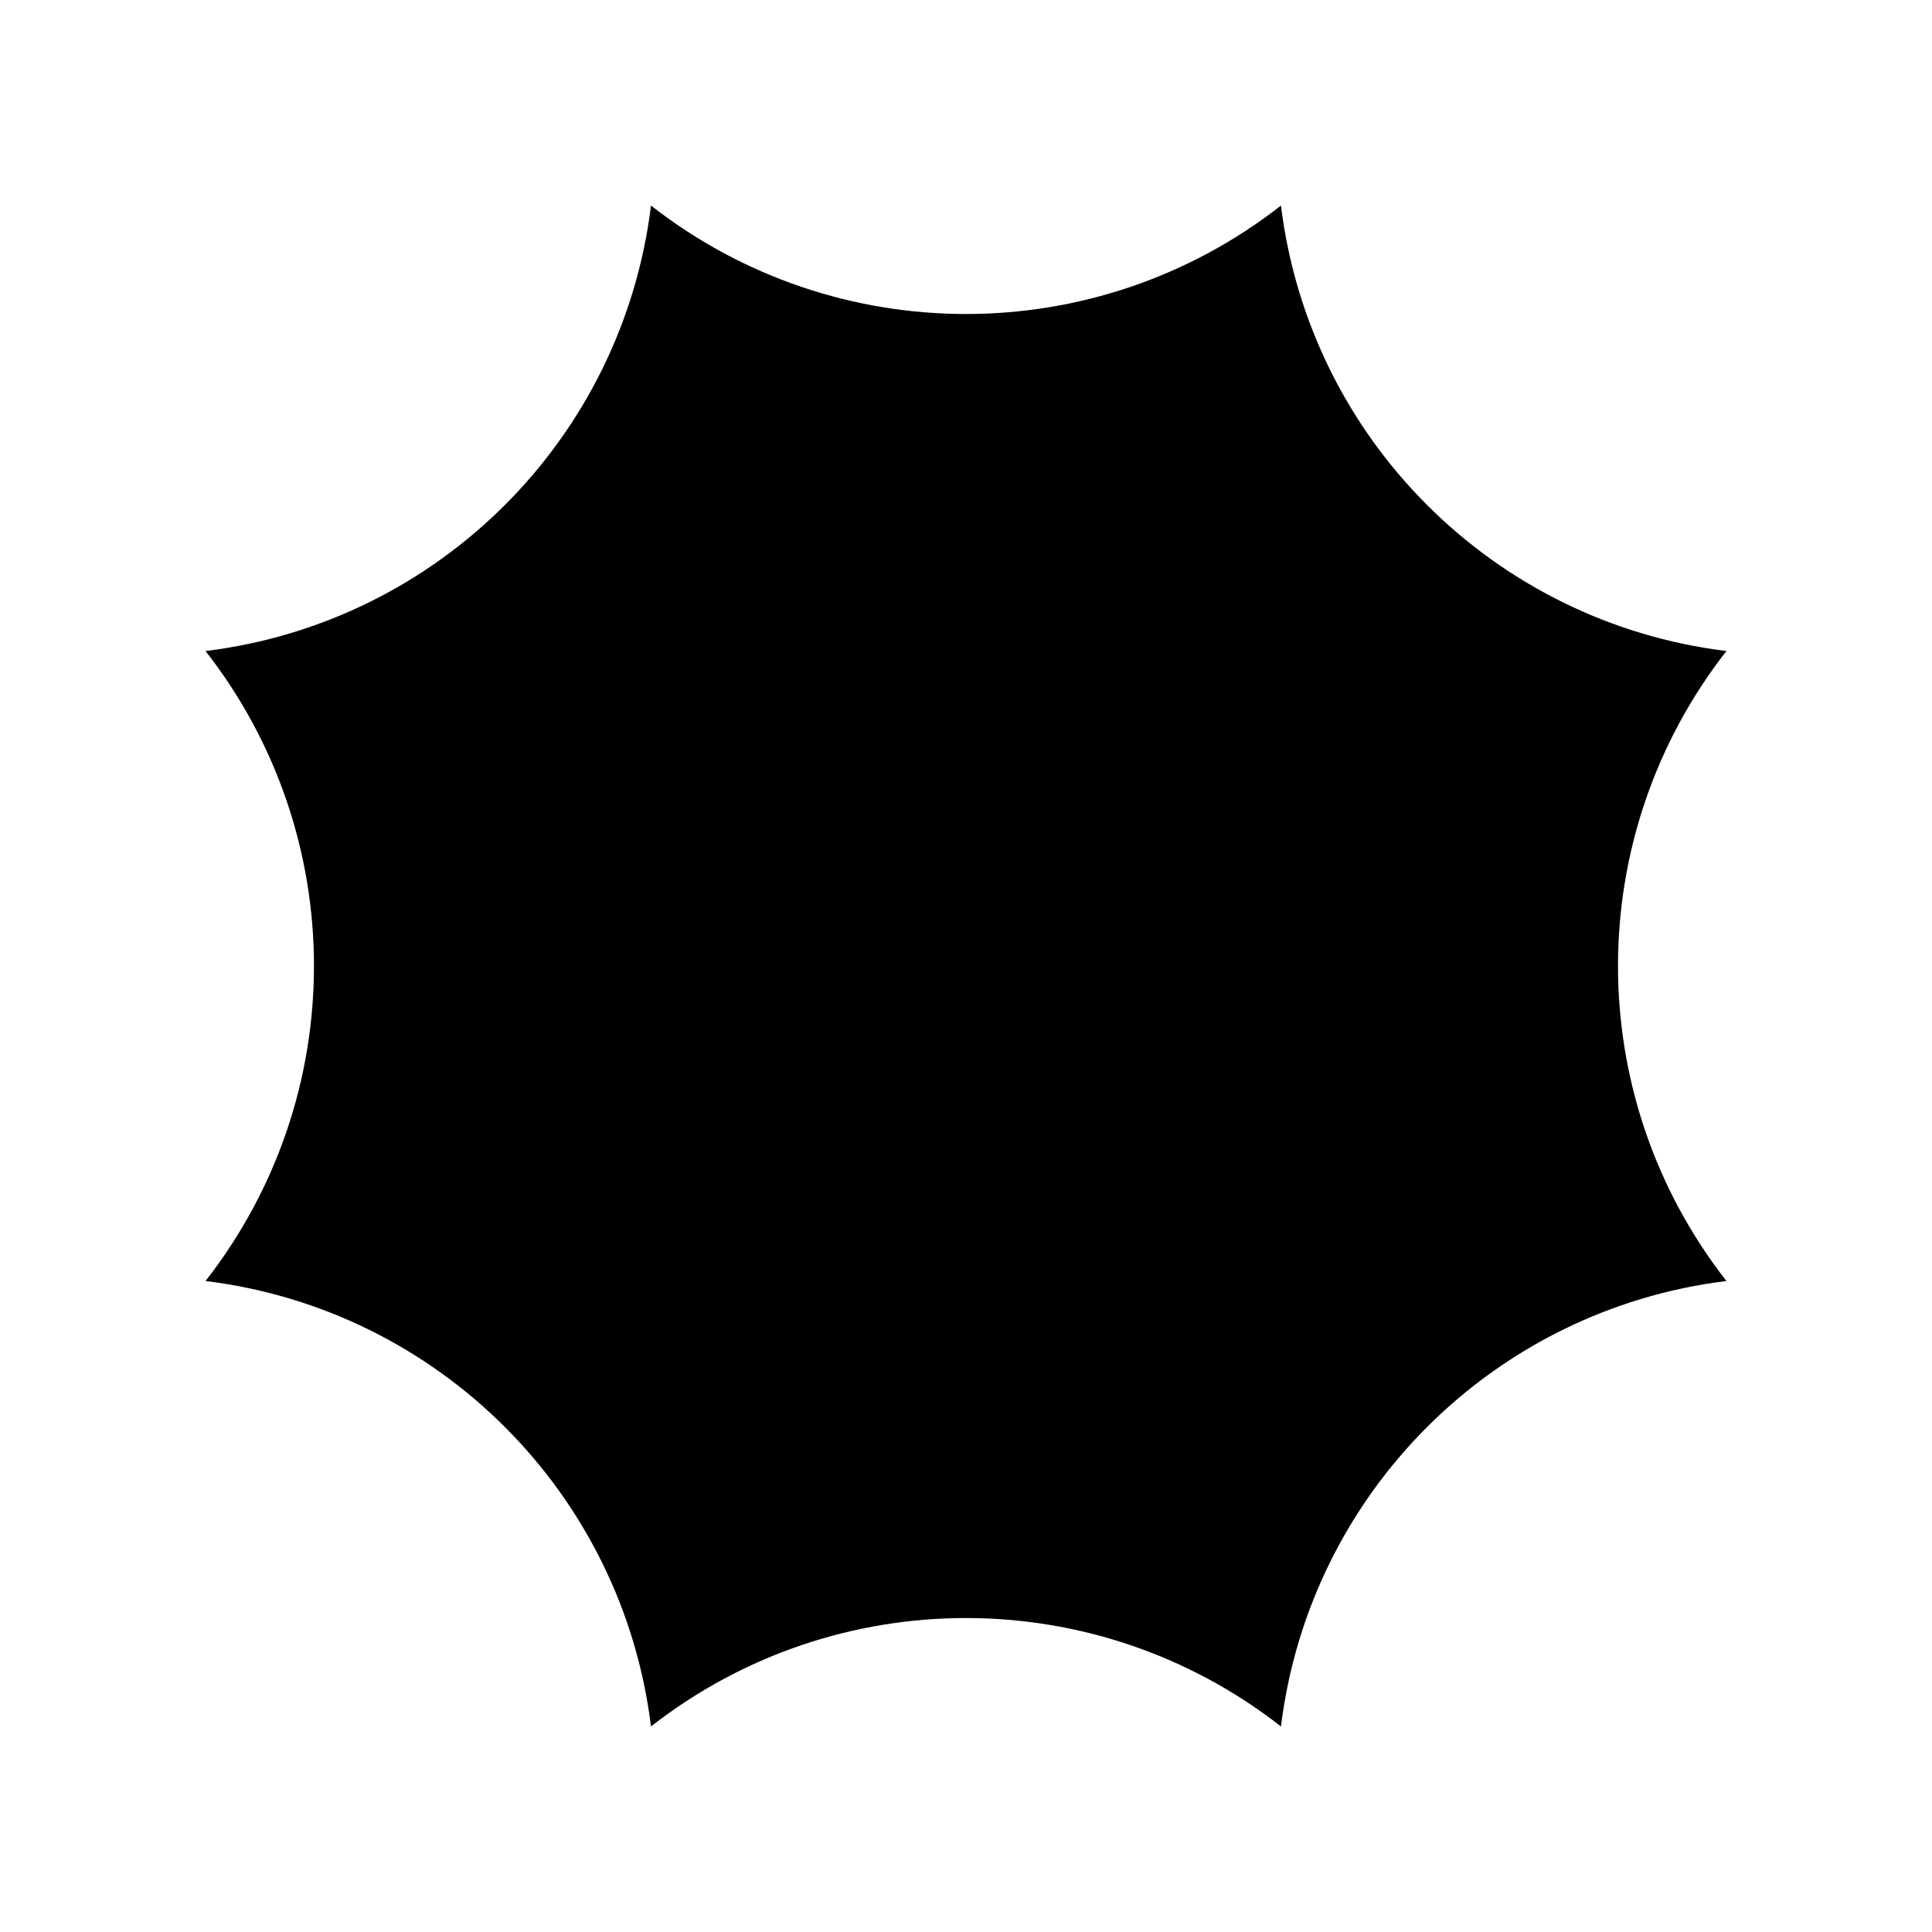 <?xml version="1.0" encoding="UTF-8"?>
<!-- Uploaded to: ICON Repo, www.svgrepo.com, Generator: ICON Repo Mixer Tools -->
<svg fill="#000000" width="800px" height="800px" version="1.1" viewBox="144 144 512 512" xmlns="http://www.w3.org/2000/svg">
 <path d="m483.47 198.48c-49.055 38.312-117.89 38.312-166.95 0-7.594 61.777-56.27 110.45-118.05 118.05 38.312 49.055 38.312 117.89 0 166.95 61.777 7.598 110.45 56.273 118.05 118.05 49.055-38.312 117.89-38.312 166.95 0 7.598-61.777 56.273-110.45 118.05-118.05-38.312-49.055-38.312-117.89 0-166.95-61.777-7.594-110.45-56.27-118.05-118.05z"/>
</svg>